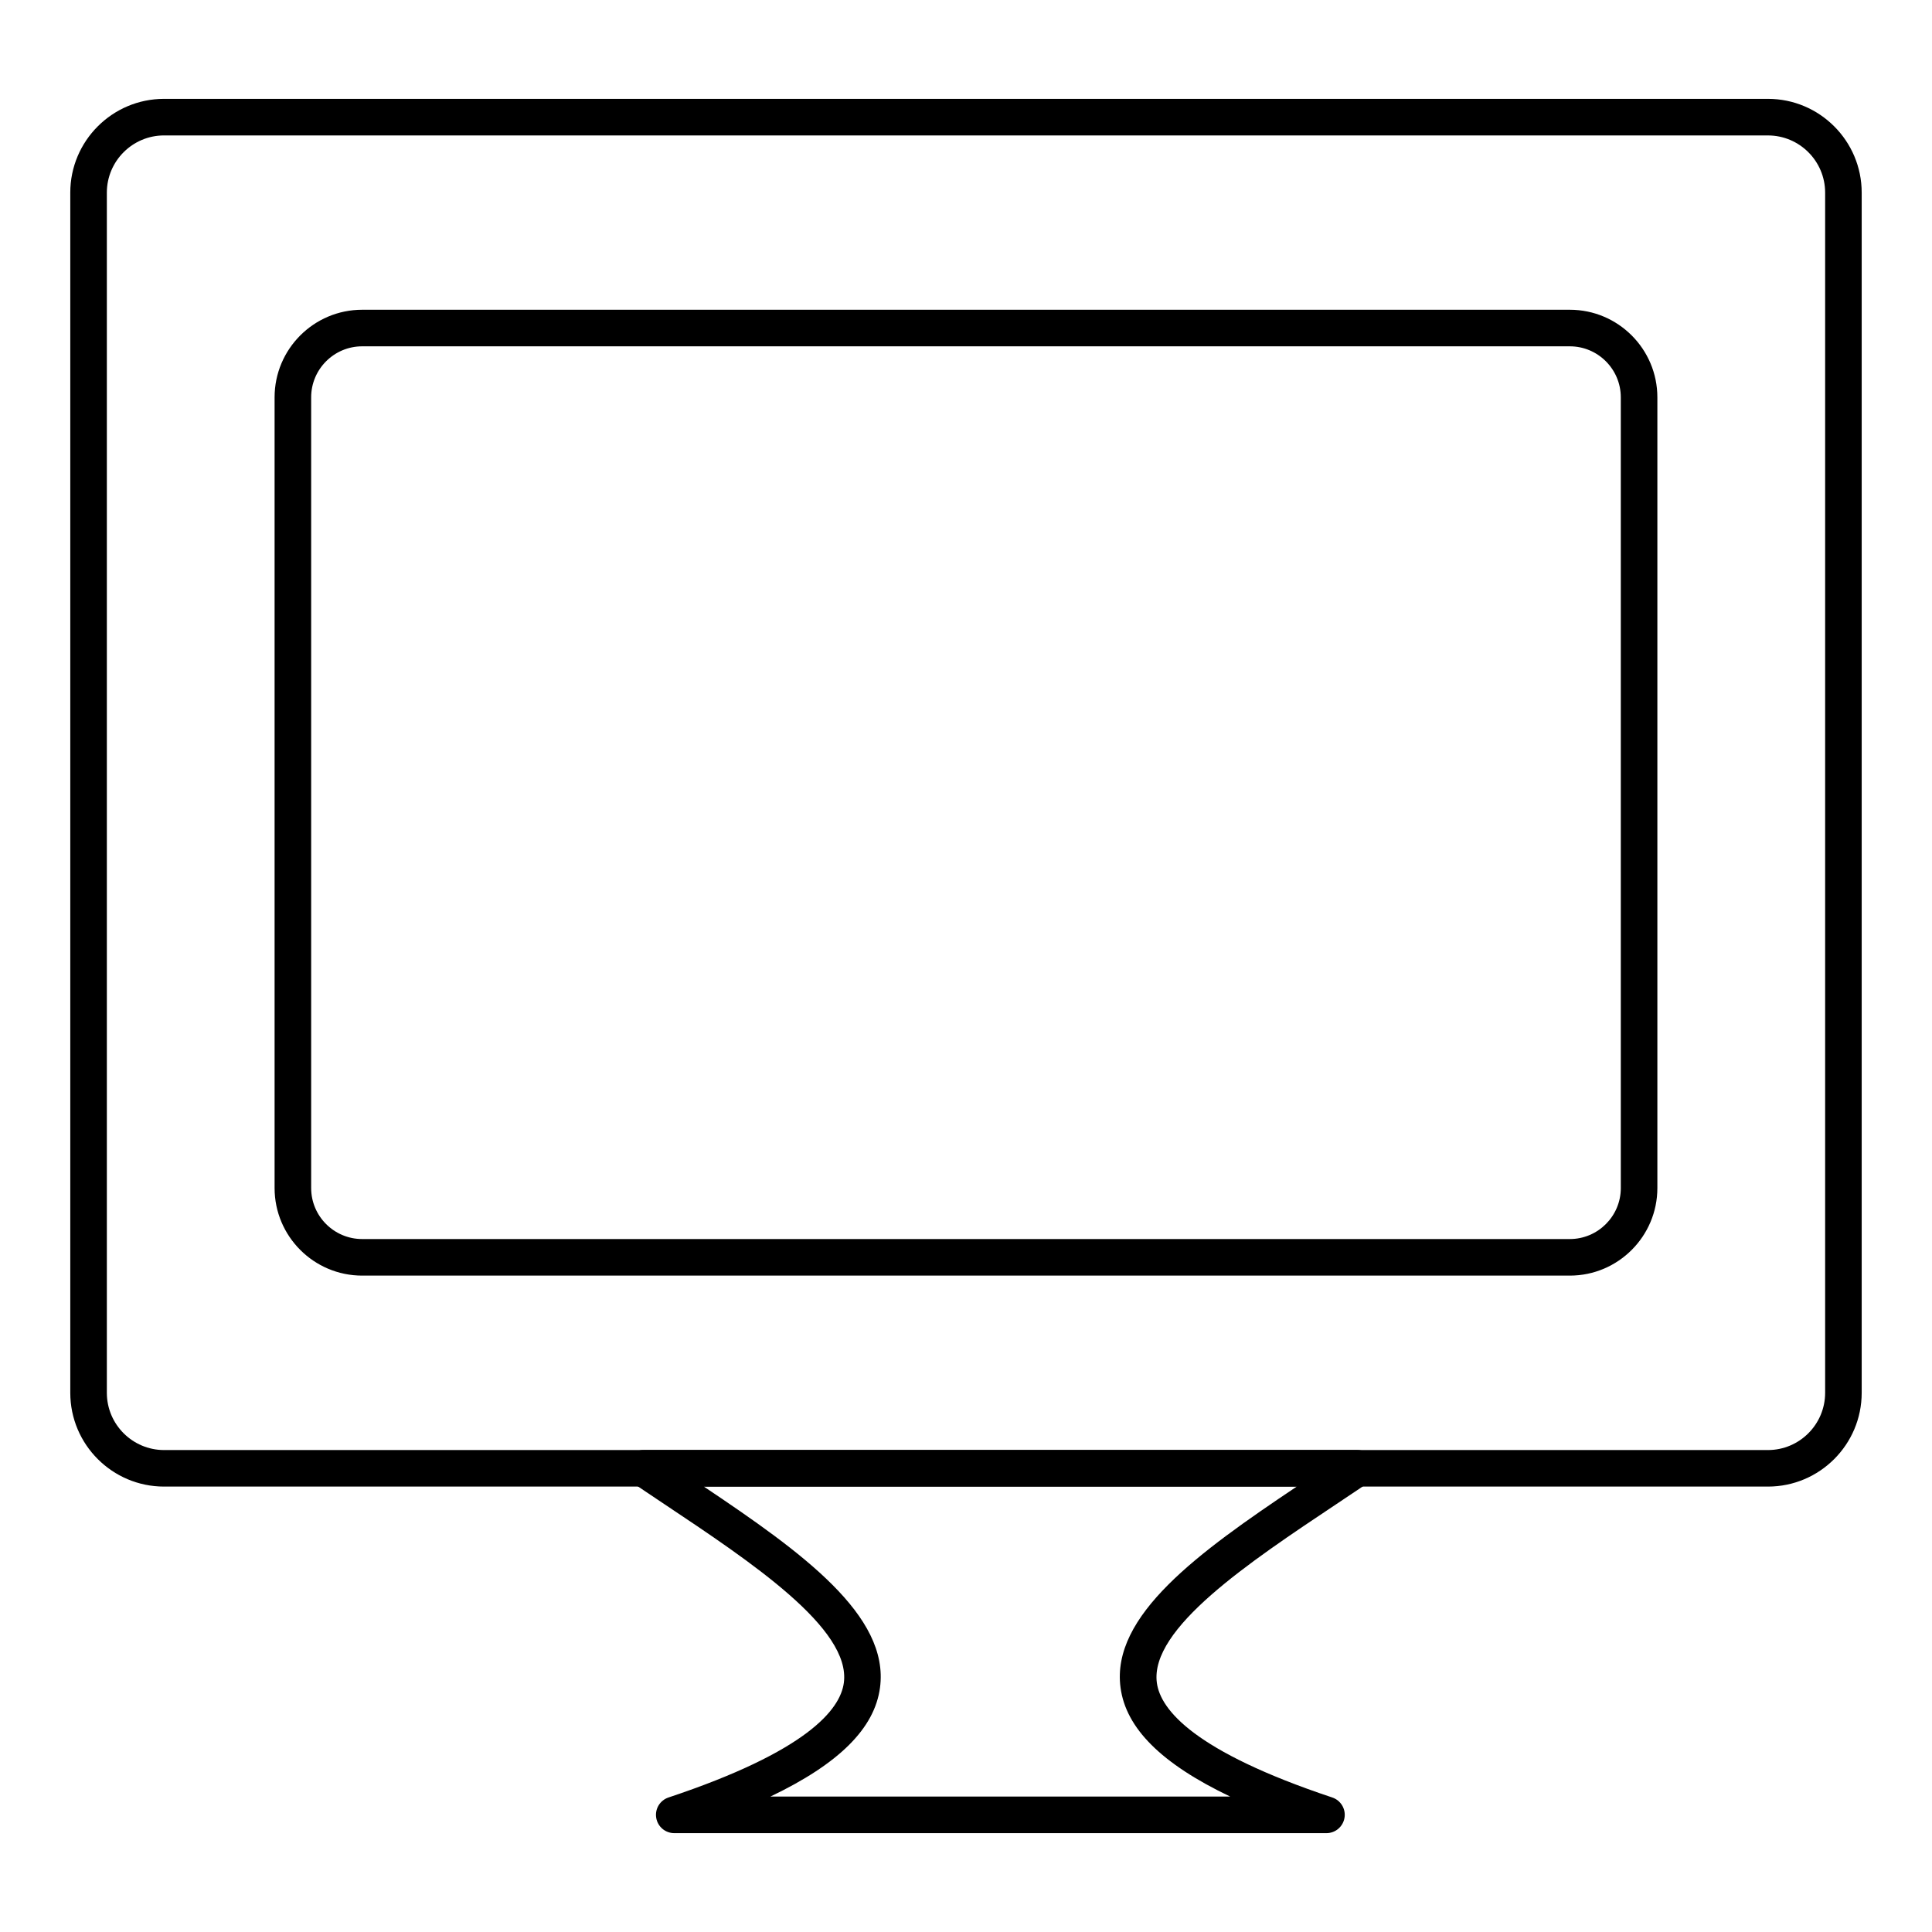 <?xml version="1.0" encoding="UTF-8"?>
<!-- Uploaded to: ICON Repo, www.svgrepo.com, Generator: ICON Repo Mixer Tools -->
<svg fill="#000000" width="800px" height="800px" version="1.1" viewBox="144 144 512 512" xmlns="http://www.w3.org/2000/svg">
 <g>
  <path d="m612.52 537.96h-425.04c-13.707 0-24.855-11.145-24.855-24.855v-318.06c0-13.703 11.148-24.848 24.855-24.848h425.04c13.699 0 24.848 11.145 24.848 24.848v318.06c0 13.711-11.148 24.855-24.848 24.855zm-425.04-358.07c-8.363 0-15.164 6.805-15.164 15.16v318.06c0 8.363 6.805 15.168 15.168 15.168h425.04c8.355 0 15.156-6.805 15.156-15.168v-318.06c0-8.355-6.805-15.156-15.156-15.156z"/>
  <path d="m560.02 482.05h-320.04c-12.801 0-23.211-10.406-23.211-23.211v-209.54c0-12.801 10.406-23.211 23.211-23.211h320.04c12.793 0 23.199 10.406 23.199 23.211v209.54c0 12.801-10.41 23.211-23.199 23.211zm-320.04-246.27c-7.457 0-13.52 6.066-13.52 13.52v209.54c0 7.457 6.066 13.52 13.52 13.52h320.04c7.445 0 13.512-6.066 13.512-13.52l-0.004-209.54c0-7.457-6.066-13.52-13.512-13.52z"/>
  <path d="m495.52 629.8h-172.84c-2.375 0-4.398-1.723-4.777-4.07-0.387-2.348 0.992-4.617 3.246-5.375 36.691-12.223 45.527-23.277 46.477-30.391 1.93-14.363-24.41-31.914-47.641-47.402l-8.117-5.441c-1.77-1.184-2.547-3.387-1.93-5.43 0.625-2.035 2.508-3.426 4.637-3.426h189.06c2.129 0 4.012 1.391 4.637 3.426 0.613 2.043-0.16 4.25-1.93 5.43l-8.109 5.43c-23.238 15.488-49.578 33.039-47.656 47.41 0.957 7.113 9.793 18.168 46.484 30.391 2.25 0.758 3.633 3.027 3.246 5.375-0.387 2.352-2.41 4.074-4.785 4.074zm-147.36-9.688h121.86c-18.262-8.723-27.629-18.109-29.066-28.867-2.555-19.094 20.637-35.832 46.703-53.289h-157.14c26.066 17.457 49.258 34.195 46.691 53.297-1.438 10.75-10.805 20.137-29.055 28.859z"/>
 </g>
</svg>